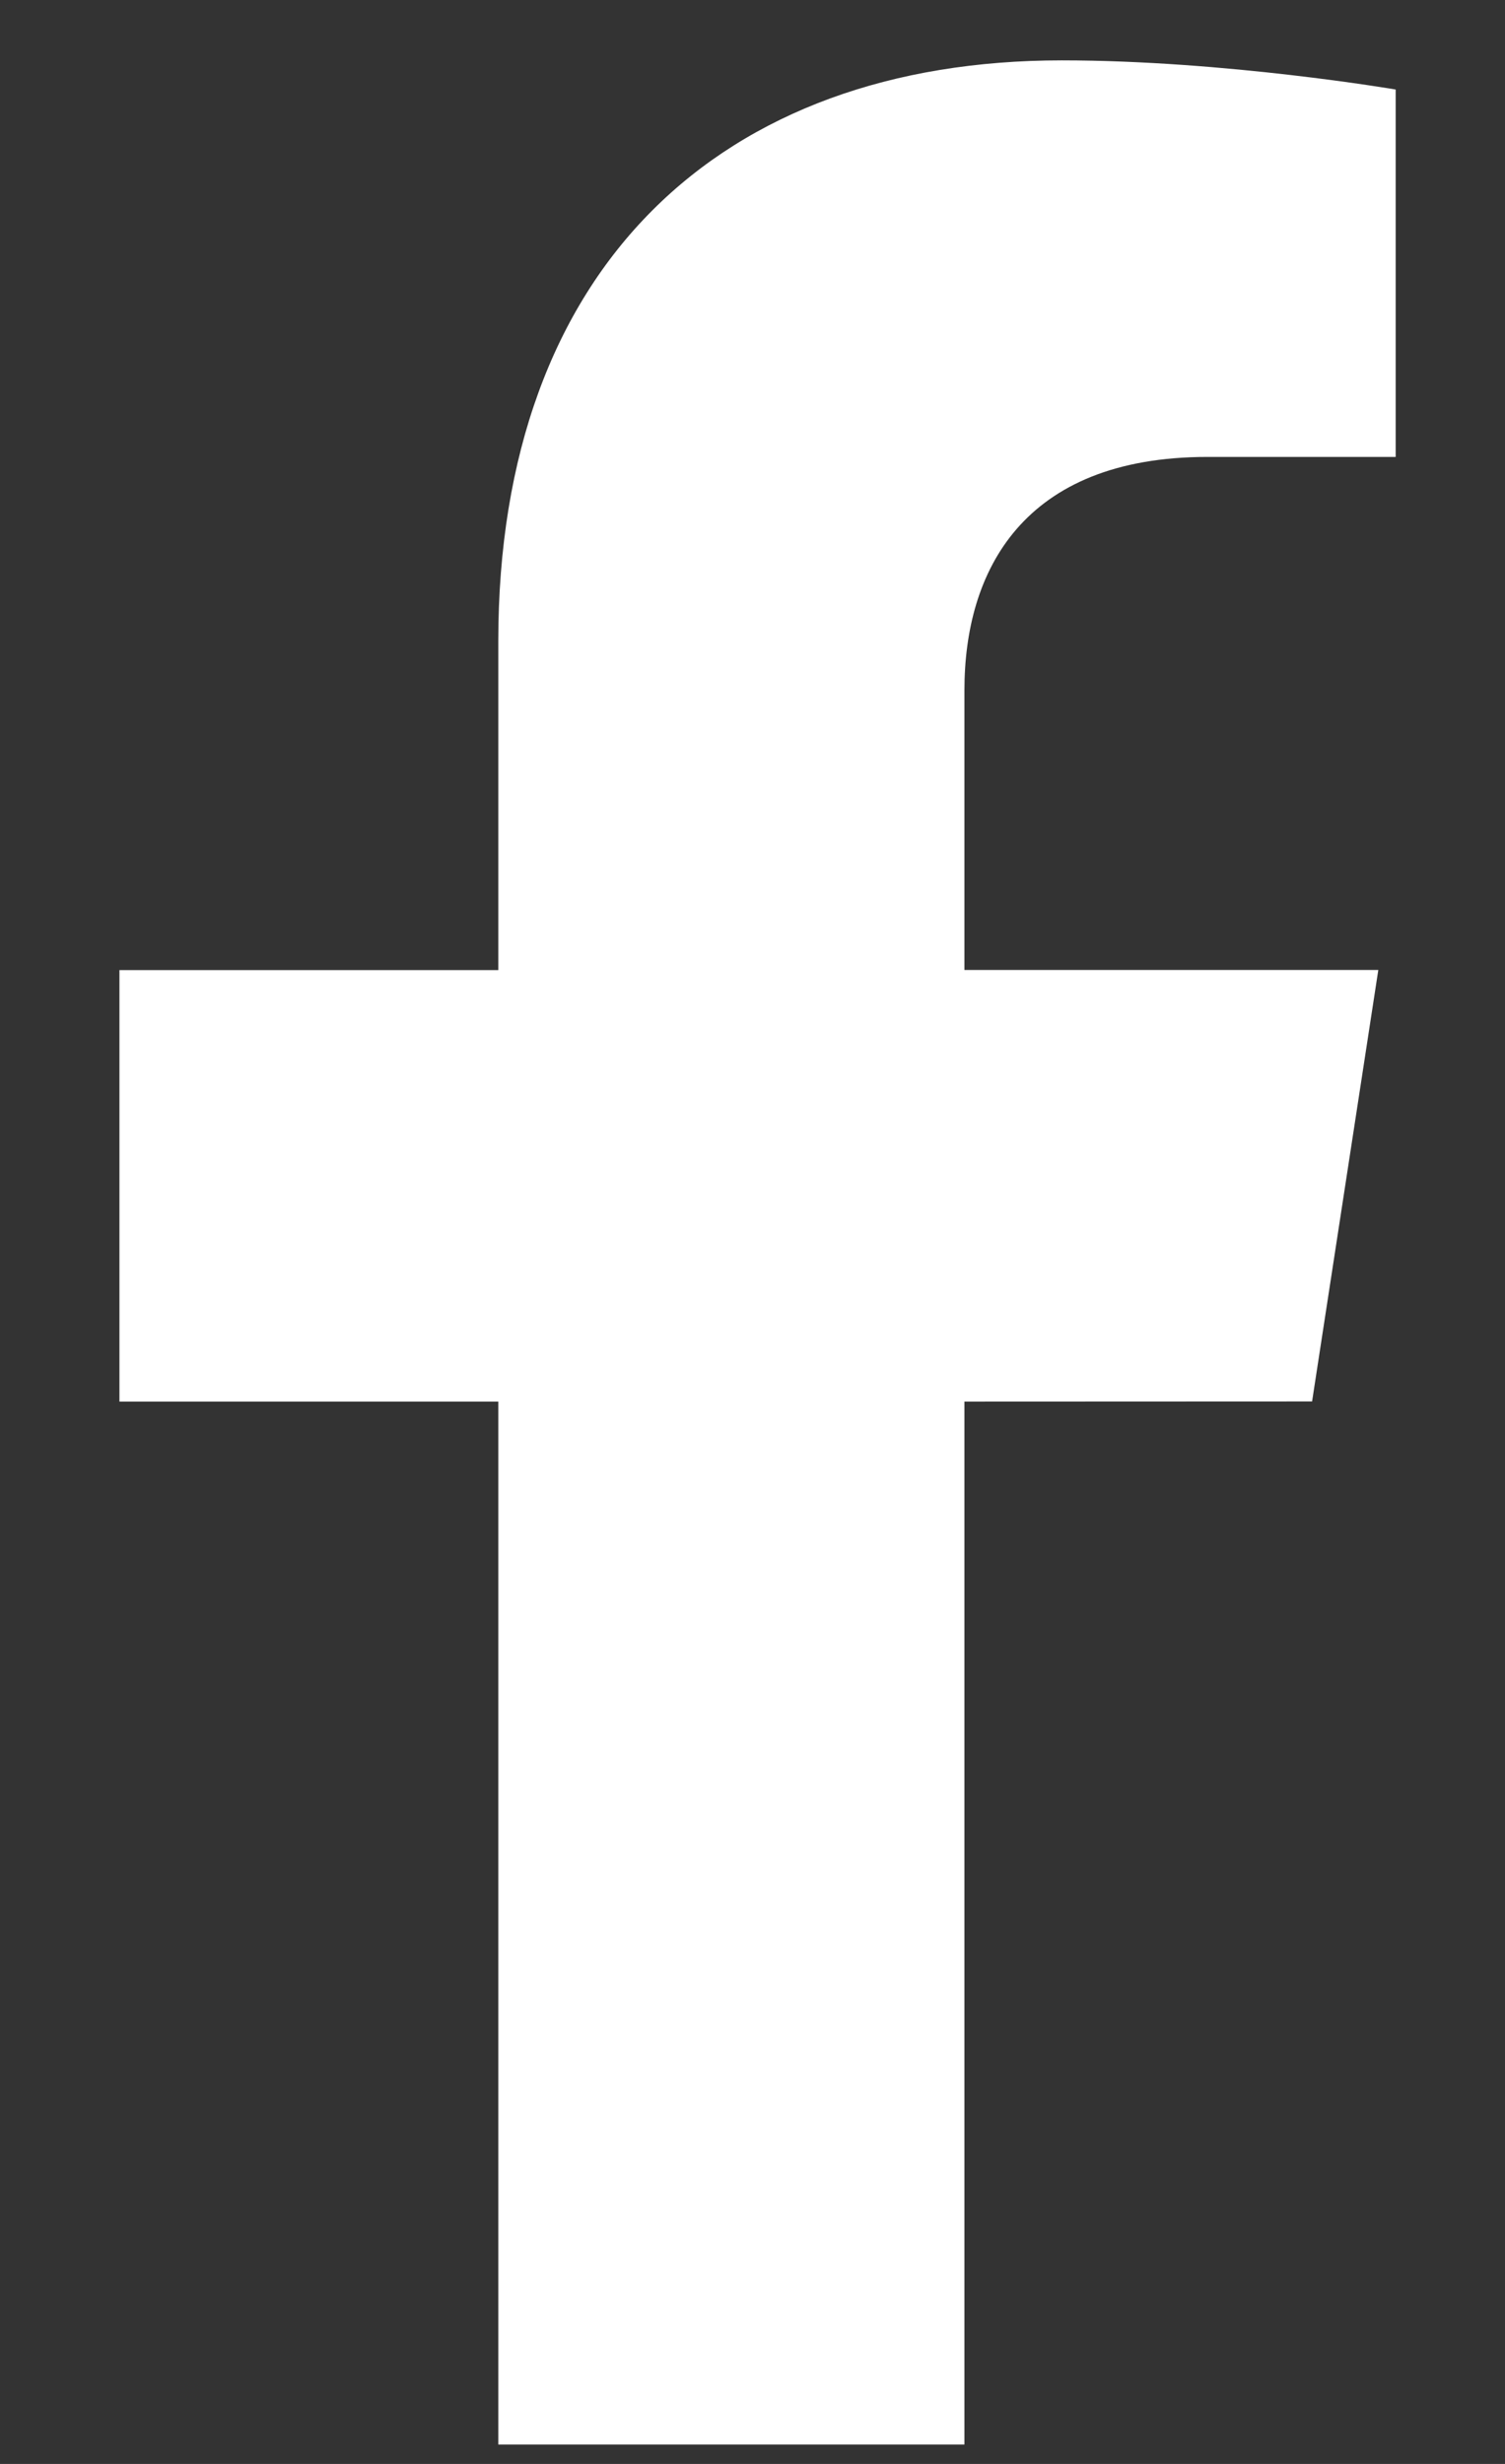 <svg width="11" height="18" viewBox="0 0 11 18" fill="none" xmlns="http://www.w3.org/2000/svg">
<rect x="0" y="0" width="11" height="18" fill="#333333" stroke="none"/>
<path d="M9.59 10.238L10.074 7.086H7.049V5.041C7.049 4.178 7.471 3.338 8.826 3.338H10.201V0.654C10.201 0.654 8.954 0.441 7.76 0.441C5.27 0.441 3.642 1.951 3.642 4.684V7.087H0.873V10.239H3.642V17.858H7.049V10.239L9.59 10.238Z" fill="white"/>
</svg>
